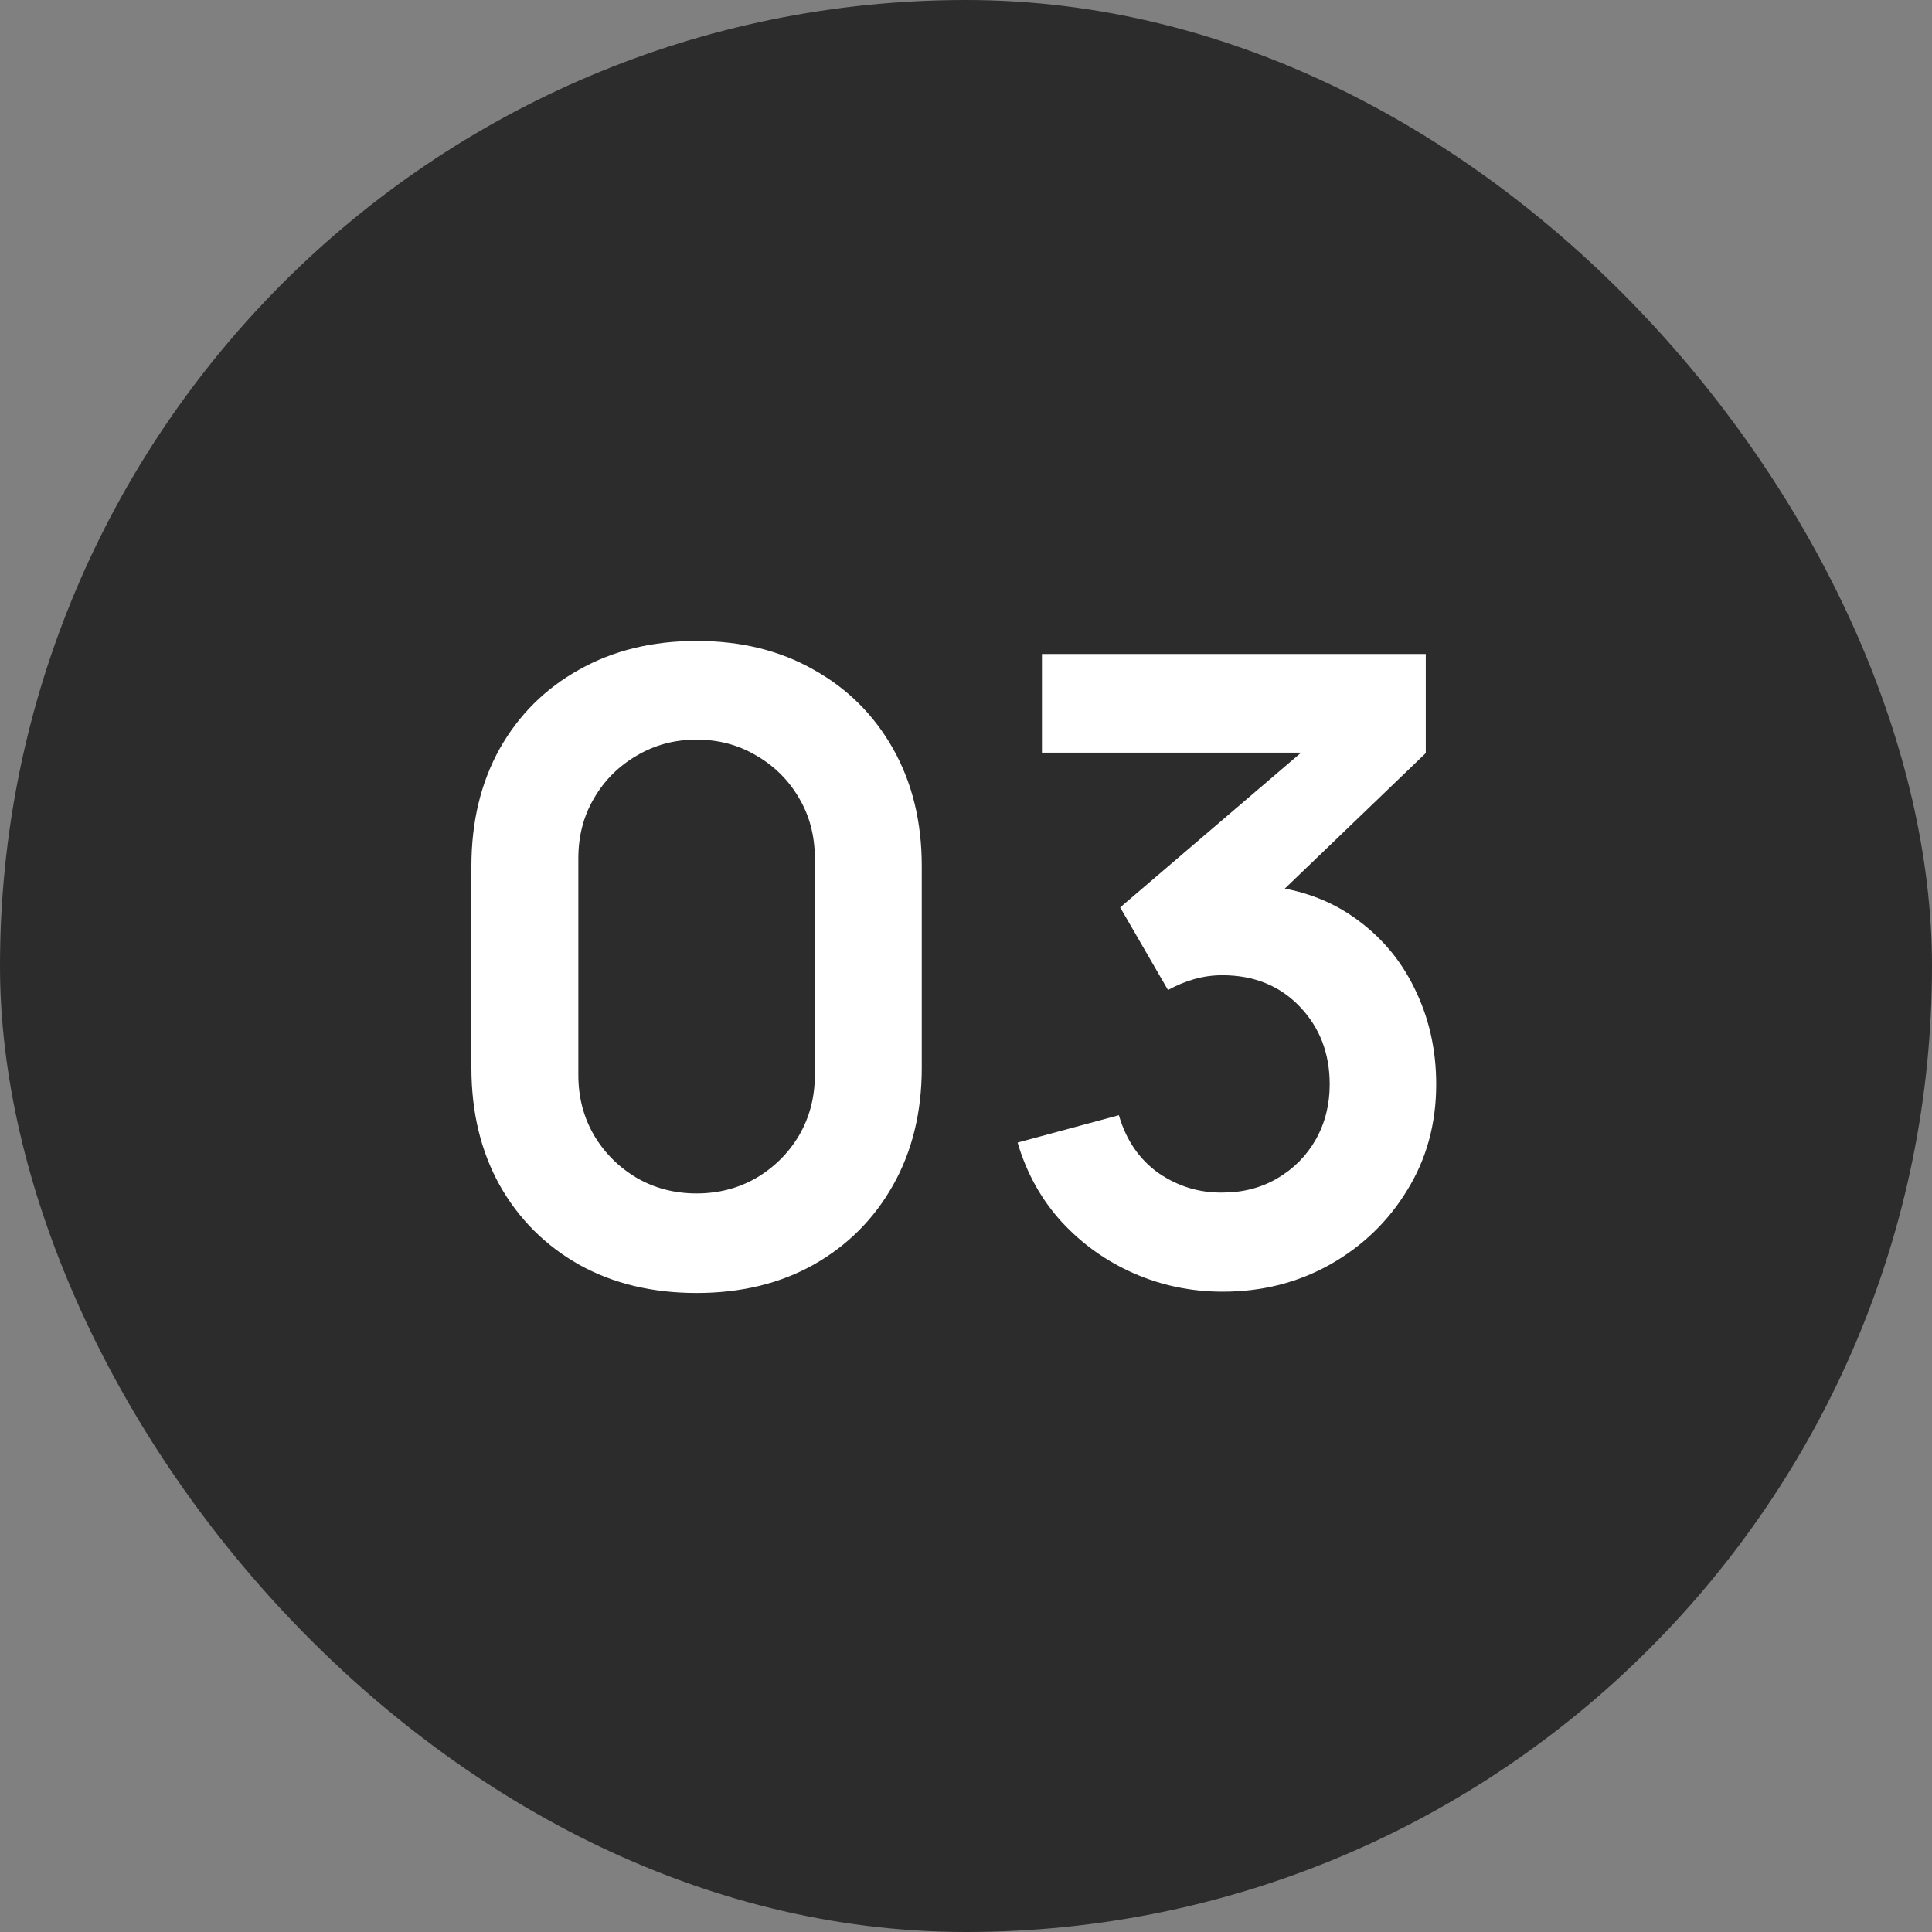 <?xml version="1.0" encoding="UTF-8"?> <svg xmlns="http://www.w3.org/2000/svg" width="40" height="40" viewBox="0 0 40 40" fill="none"><rect x="0" y="0" width="40" height="40" fill="#808080" stroke="none"/><rect width="40" height="40" rx="20" fill="#2C2C2C"></rect><path d="M14.422 26.77C13.504 26.77 12.694 26.575 11.992 26.185C11.29 25.789 10.741 25.24 10.345 24.538C9.955 23.836 9.76 23.026 9.76 22.108V17.932C9.76 17.014 9.955 16.204 10.345 15.502C10.741 14.8 11.29 14.254 11.992 13.864C12.694 13.468 13.504 13.27 14.422 13.27C15.34 13.27 16.147 13.468 16.843 13.864C17.545 14.254 18.094 14.8 18.49 15.502C18.886 16.204 19.084 17.014 19.084 17.932V22.108C19.084 23.026 18.886 23.836 18.49 24.538C18.094 25.24 17.545 25.789 16.843 26.185C16.147 26.575 15.34 26.77 14.422 26.77ZM14.422 24.709C14.878 24.709 15.292 24.601 15.664 24.385C16.036 24.163 16.33 23.869 16.546 23.503C16.762 23.131 16.87 22.717 16.87 22.261V17.77C16.87 17.308 16.762 16.894 16.546 16.528C16.33 16.156 16.036 15.862 15.664 15.646C15.292 15.424 14.878 15.313 14.422 15.313C13.966 15.313 13.552 15.424 13.18 15.646C12.808 15.862 12.514 16.156 12.298 16.528C12.082 16.894 11.974 17.308 11.974 17.77V22.261C11.974 22.717 12.082 23.131 12.298 23.503C12.514 23.869 12.808 24.163 13.18 24.385C13.552 24.601 13.966 24.709 14.422 24.709ZM25.316 26.743C24.668 26.743 24.056 26.617 23.48 26.365C22.904 26.113 22.403 25.756 21.977 25.294C21.557 24.832 21.254 24.286 21.068 23.656L23.165 23.089C23.315 23.605 23.588 24.004 23.984 24.286C24.386 24.562 24.827 24.697 25.307 24.691C25.733 24.691 26.114 24.592 26.45 24.394C26.786 24.196 27.05 23.929 27.242 23.593C27.434 23.251 27.53 22.87 27.53 22.45C27.53 21.808 27.323 21.271 26.909 20.839C26.495 20.407 25.961 20.191 25.307 20.191C25.109 20.191 24.914 20.218 24.722 20.272C24.536 20.326 24.356 20.401 24.182 20.497L23.192 18.787L27.548 15.061L27.737 15.583H21.572V13.54H29.519V15.592L26.018 18.958L26 18.319C26.786 18.373 27.455 18.592 28.007 18.976C28.565 19.36 28.991 19.855 29.285 20.461C29.585 21.067 29.735 21.73 29.735 22.45C29.735 23.266 29.534 23.998 29.132 24.646C28.736 25.294 28.202 25.807 27.53 26.185C26.864 26.557 26.126 26.743 25.316 26.743Z" fill="white"></path></svg> 